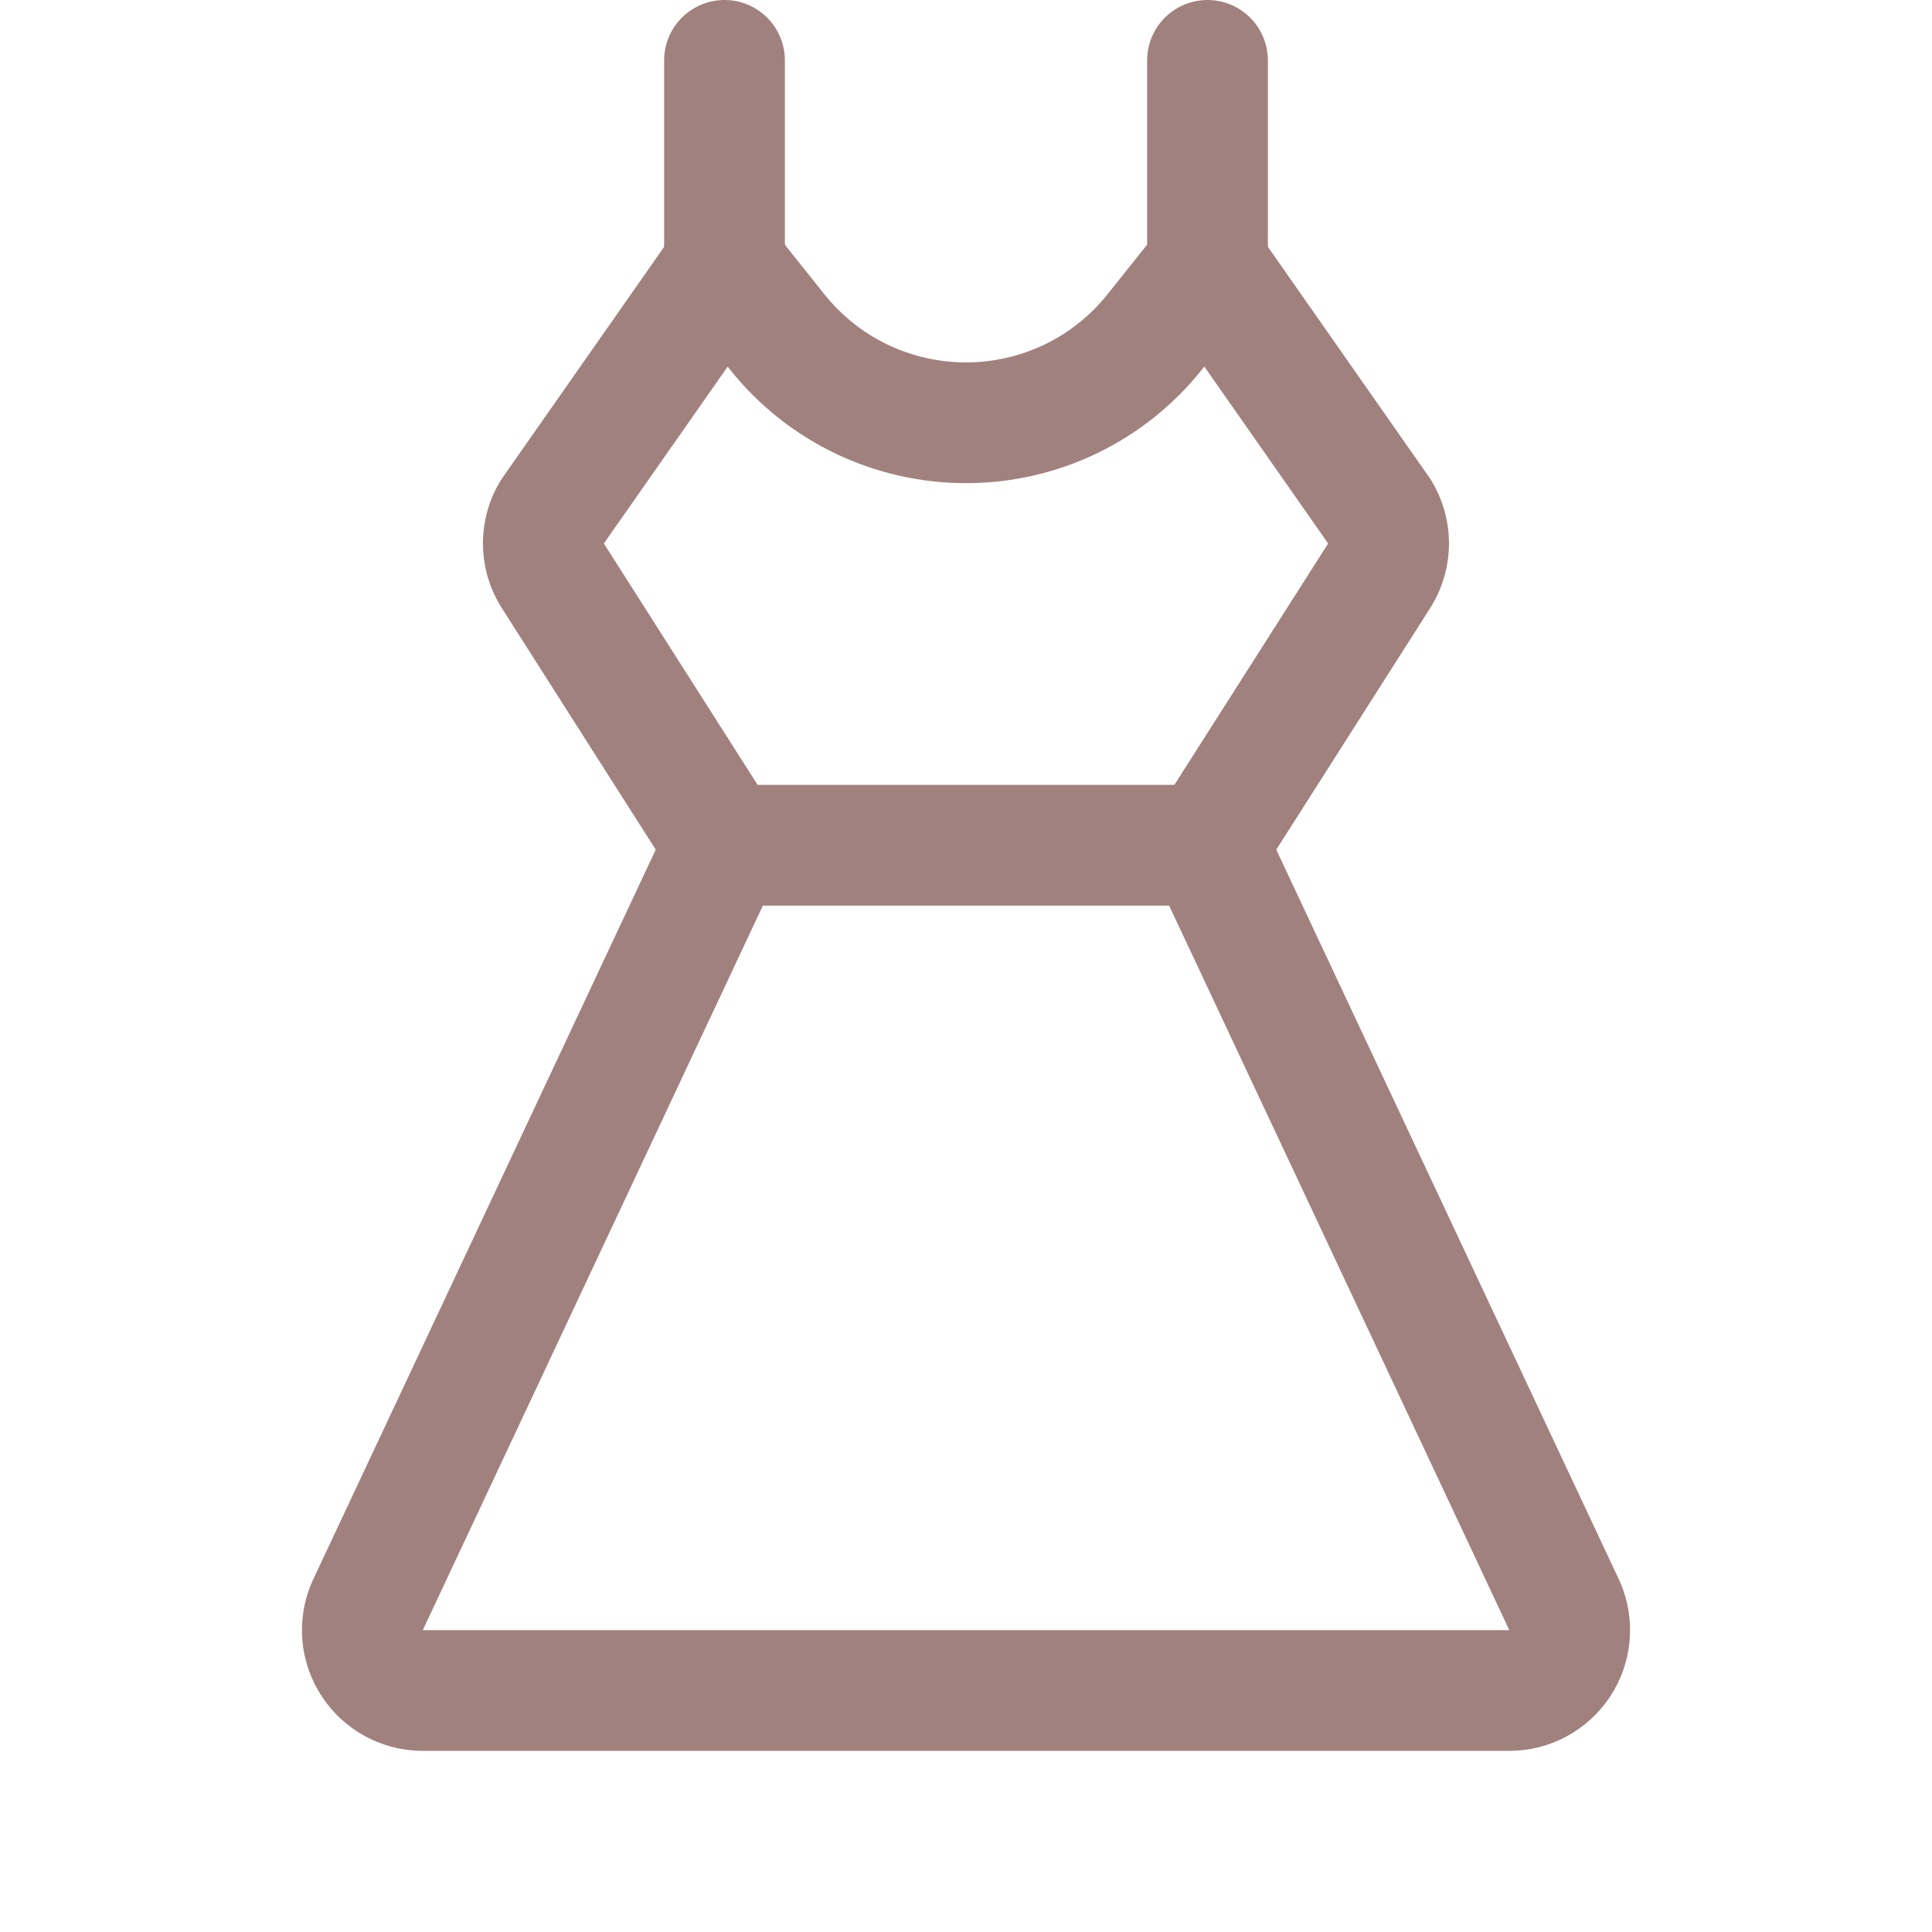 <svg xmlns="http://www.w3.org/2000/svg" fill="none" viewBox="0 0 24 24" height="24" width="24">
<g clip-path="url(#clip0_20_741)">
<path stroke-linejoin="round" stroke-linecap="round" stroke-width="1.5" stroke="#A1817E" d="M15 3.302V0.75"></path>
<path stroke-linejoin="round" stroke-linecap="round" stroke-width="1.5" stroke="#A1817E" d="M9 0.75V3.302"></path>
<path stroke-linejoin="round" stroke-linecap="round" stroke-width="1.5" stroke="#A1817E" d="M18.75 21C18.874 21 18.996 20.969 19.105 20.91C19.214 20.851 19.307 20.766 19.375 20.663C19.444 20.559 19.485 20.44 19.496 20.317C19.507 20.193 19.488 20.069 19.439 19.955L15 10.5L17.143 7.136C17.213 7.02 17.25 6.886 17.25 6.75C17.25 6.614 17.213 6.48 17.143 6.364L15 3.302L14.343 4.125C14.062 4.477 13.706 4.761 13.3 4.956C12.894 5.151 12.45 5.252 12 5.252C11.55 5.252 11.105 5.151 10.699 4.956C10.294 4.761 9.937 4.477 9.656 4.125L9 3.303L6.857 6.364C6.786 6.48 6.749 6.614 6.749 6.75C6.749 6.886 6.786 7.02 6.857 7.136L9 10.5L4.562 19.955C4.513 20.069 4.493 20.193 4.504 20.317C4.515 20.44 4.556 20.559 4.625 20.662C4.693 20.766 4.785 20.851 4.895 20.91C5.004 20.969 5.126 21 5.25 21H18.75Z"></path>
<path stroke-linejoin="round" stroke-linecap="round" stroke-width="1.5" stroke="#A1817E" d="M9 10.5H15"></path>
</g>
<defs>
<clipPath id="clip0_20_741">
<rect fill="white" height="24" width="24"></rect>
</clipPath>
</defs>
</svg>
